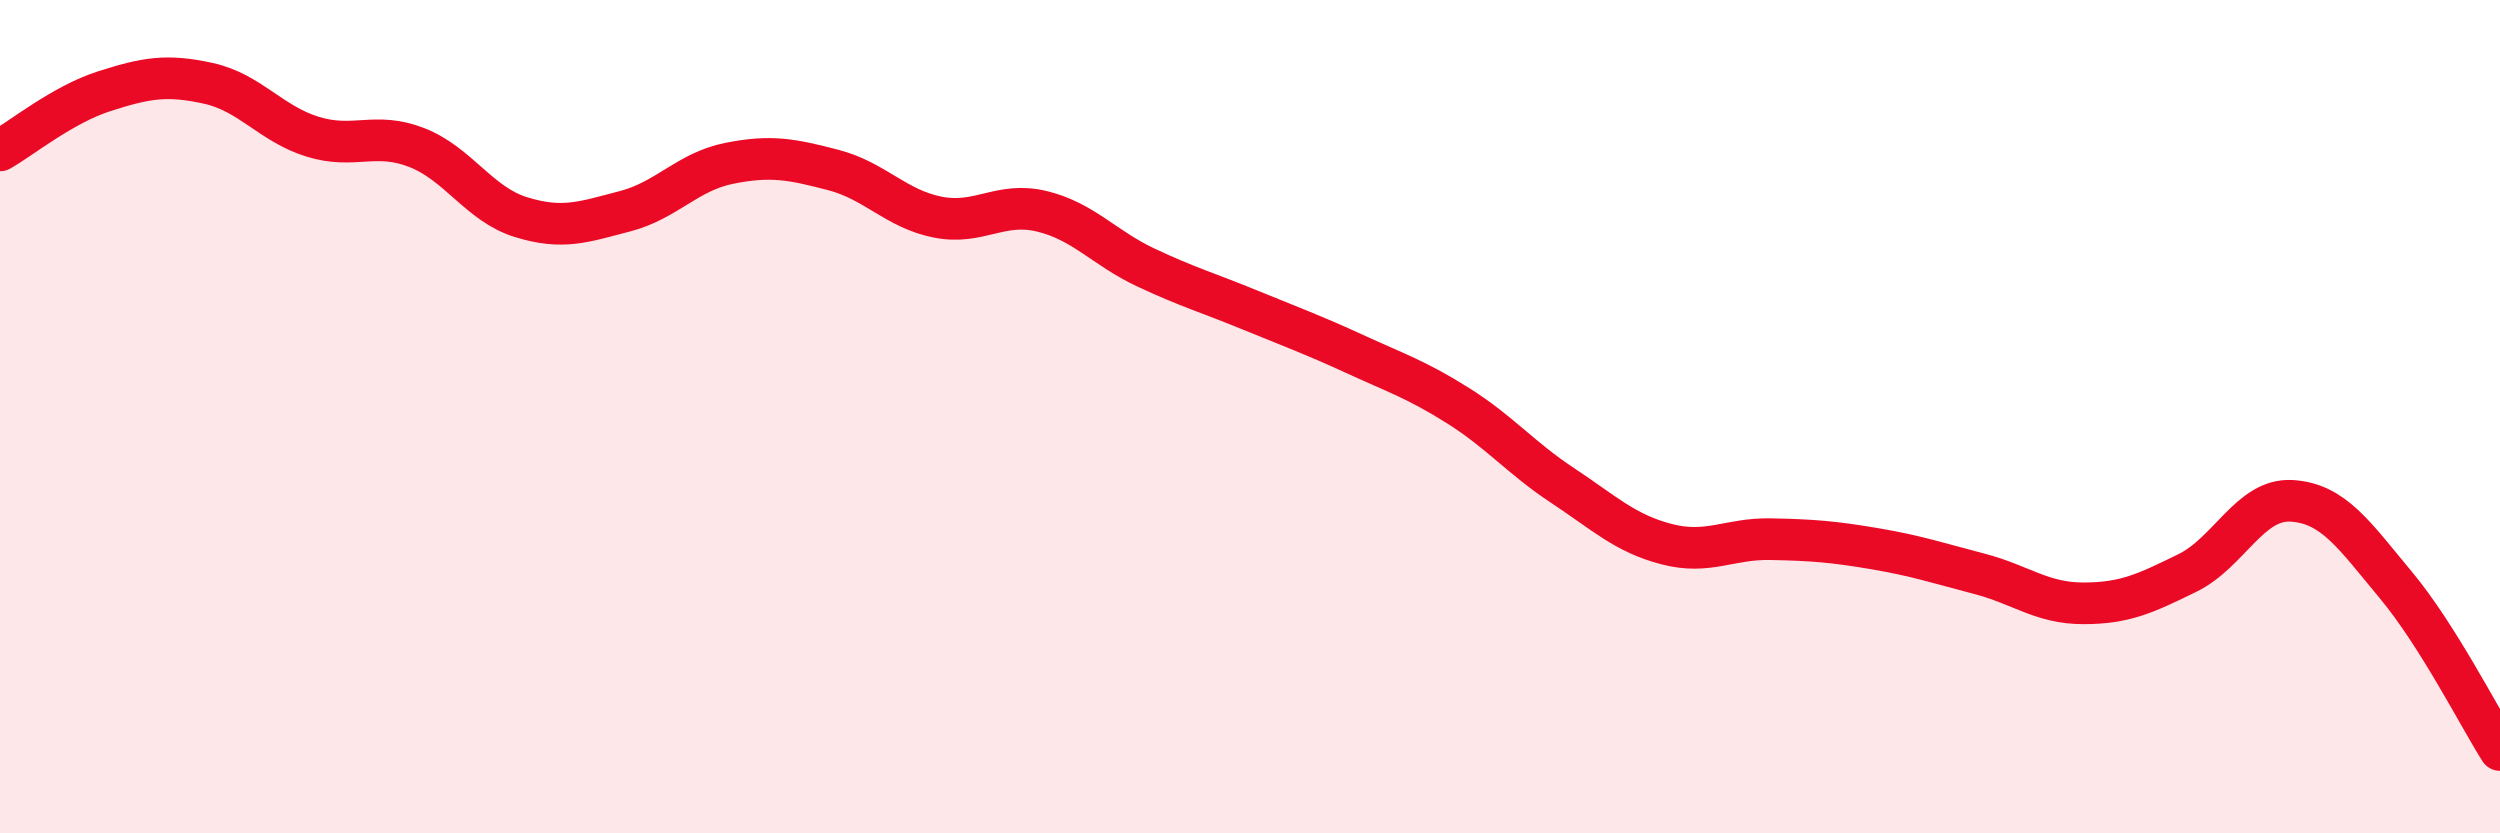 
    <svg width="60" height="20" viewBox="0 0 60 20" xmlns="http://www.w3.org/2000/svg">
      <path
        d="M 0,3.61 C 0.5,3.33 1.5,2.51 2.5,2.19 C 3.5,1.87 4,1.78 5,2 C 6,2.22 6.5,2.97 7.5,3.28 C 8.5,3.59 9,3.15 10,3.54 C 11,3.93 11.5,4.9 12.5,5.21 C 13.5,5.52 14,5.33 15,5.07 C 16,4.81 16.5,4.12 17.5,3.92 C 18.5,3.72 19,3.82 20,4.08 C 21,4.34 21.5,5.01 22.5,5.21 C 23.5,5.41 24,4.83 25,5.07 C 26,5.31 26.5,5.95 27.5,6.42 C 28.5,6.89 29,7.03 30,7.44 C 31,7.85 31.5,8.03 32.5,8.49 C 33.5,8.95 34,9.11 35,9.74 C 36,10.37 36.5,10.99 37.5,11.65 C 38.5,12.31 39,12.8 40,13.06 C 41,13.32 41.5,12.92 42.5,12.94 C 43.5,12.96 44,13 45,13.17 C 46,13.34 46.5,13.51 47.5,13.77 C 48.5,14.03 49,14.48 50,14.48 C 51,14.48 51.5,14.24 52.5,13.75 C 53.5,13.26 54,11.96 55,12.02 C 56,12.08 56.5,12.84 57.5,14.04 C 58.5,15.24 59.5,17.21 60,18L60 20L0 20Z"
        fill="#EB0A25"
        opacity="0.1"
        stroke-linecap="round"
        stroke-linejoin="round"
      />
      <path
        d="M 0,3.61 C 0.5,3.33 1.5,2.51 2.5,2.19 C 3.5,1.87 4,1.78 5,2 C 6,2.22 6.5,2.97 7.5,3.28 C 8.5,3.59 9,3.15 10,3.54 C 11,3.93 11.5,4.9 12.5,5.21 C 13.5,5.52 14,5.33 15,5.07 C 16,4.81 16.5,4.12 17.5,3.92 C 18.5,3.72 19,3.82 20,4.08 C 21,4.34 21.5,5.01 22.5,5.21 C 23.5,5.41 24,4.83 25,5.07 C 26,5.31 26.5,5.95 27.5,6.42 C 28.5,6.89 29,7.03 30,7.44 C 31,7.85 31.5,8.03 32.5,8.49 C 33.5,8.95 34,9.11 35,9.74 C 36,10.37 36.5,10.99 37.5,11.65 C 38.5,12.31 39,12.8 40,13.06 C 41,13.32 41.5,12.92 42.5,12.94 C 43.5,12.96 44,13 45,13.17 C 46,13.34 46.5,13.51 47.5,13.77 C 48.5,14.03 49,14.48 50,14.48 C 51,14.48 51.5,14.24 52.5,13.75 C 53.5,13.26 54,11.96 55,12.02 C 56,12.08 56.5,12.84 57.5,14.04 C 58.5,15.24 59.5,17.21 60,18"
        stroke="#EB0A25"
        stroke-width="1"
        fill="none"
        stroke-linecap="round"
        stroke-linejoin="round"
      />
    </svg>
  